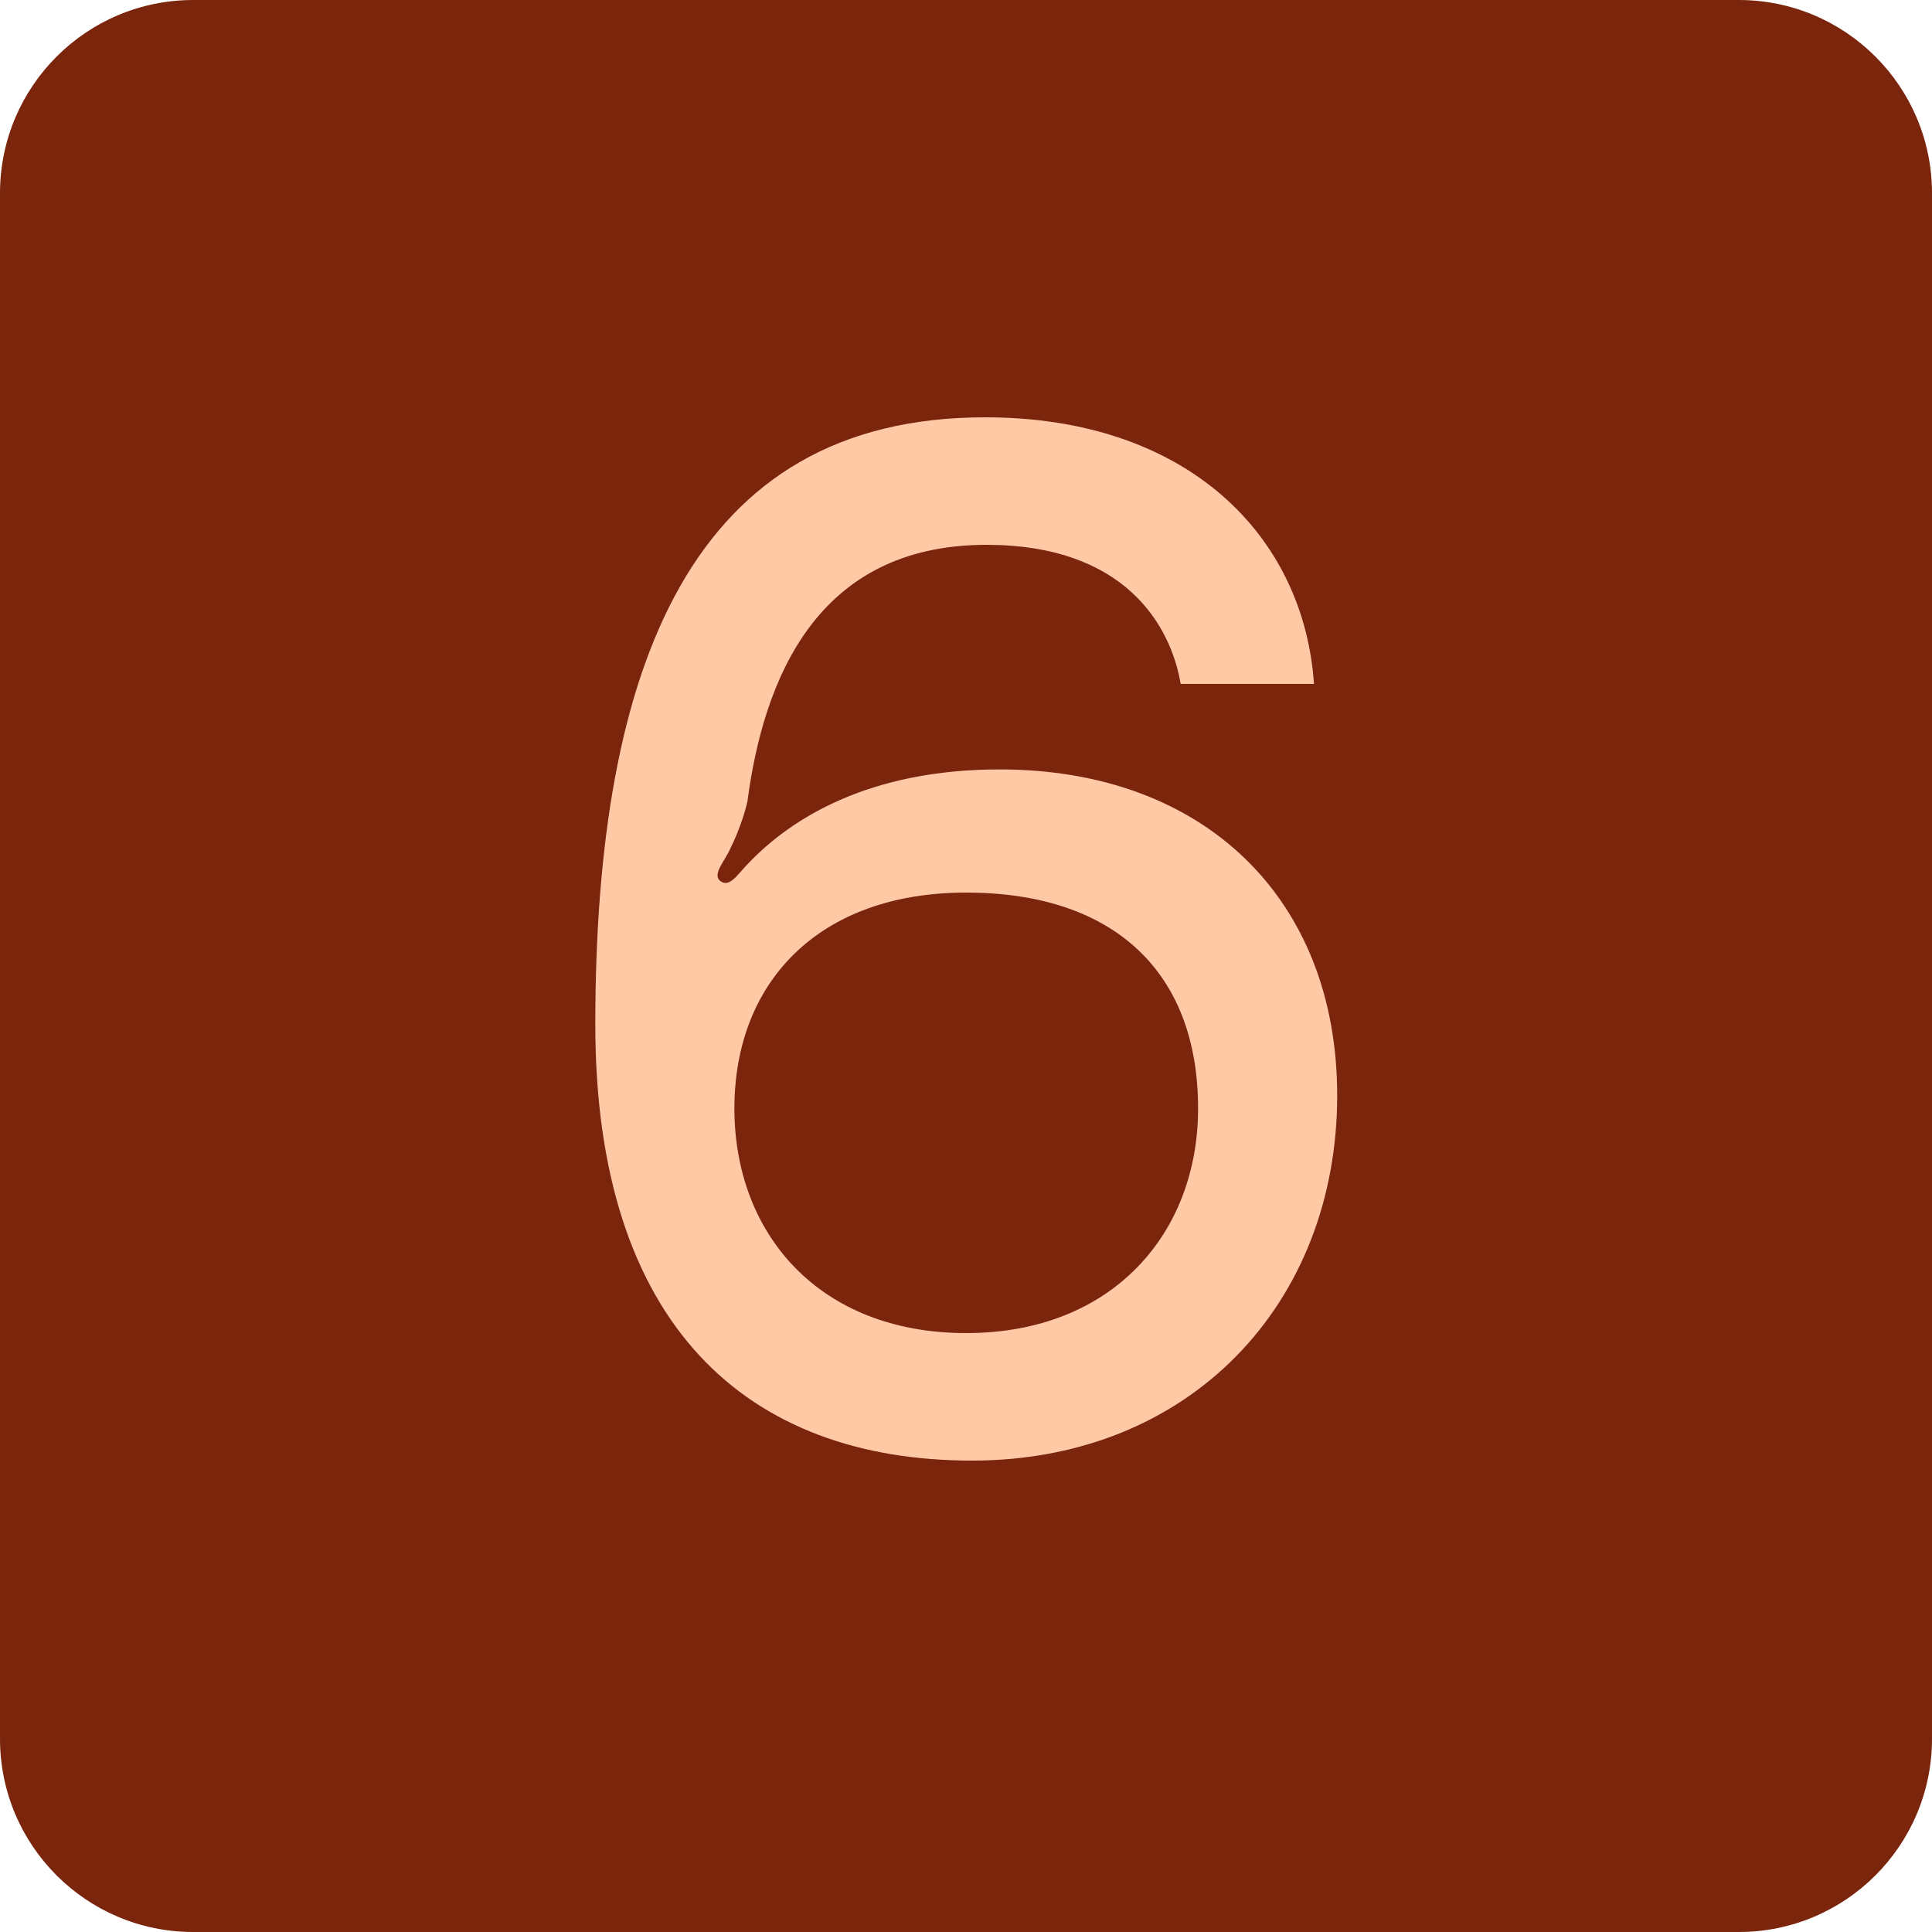 <svg width="32" height="32" viewBox="0 0 32 32" fill="none" xmlns="http://www.w3.org/2000/svg">
<g clip-path="url(#clip0_8147_4251)">
<path d="M11.007 14L10.683 13.04H8.931L8.607 14H7.695L9.231 9.776H10.383L11.919 14H11.007ZM9.153 12.368H10.461L9.975 10.922C9.921 10.754 9.885 10.532 9.879 10.322C9.879 10.286 9.867 10.238 9.807 10.238C9.747 10.238 9.735 10.286 9.735 10.322C9.729 10.532 9.693 10.754 9.639 10.922L9.153 12.368ZM12.018 12.932H12.774C12.78 13.166 12.918 13.448 13.476 13.448C13.968 13.448 14.13 13.28 14.13 13.07C14.13 12.836 13.818 12.8 13.212 12.728C12.24 12.608 12.114 12.104 12.114 11.75C12.114 11.234 12.57 10.784 13.47 10.784C14.304 10.784 14.76 11.228 14.802 11.804H14.046C14.028 11.606 13.896 11.384 13.452 11.384C13.014 11.384 12.882 11.528 12.882 11.708C12.882 11.858 12.948 11.984 13.566 12.044C14.34 12.122 14.898 12.374 14.898 13.01C14.898 13.67 14.388 14.048 13.452 14.048C12.534 14.048 12.048 13.61 12.018 12.932ZM15.188 12.932H15.944C15.95 13.166 16.088 13.448 16.646 13.448C17.138 13.448 17.3 13.28 17.3 13.07C17.3 12.836 16.988 12.8 16.382 12.728C15.41 12.608 15.284 12.104 15.284 11.75C15.284 11.234 15.74 10.784 16.64 10.784C17.474 10.784 17.93 11.228 17.972 11.804H17.216C17.198 11.606 17.066 11.384 16.622 11.384C16.184 11.384 16.052 11.528 16.052 11.708C16.052 11.858 16.118 11.984 16.736 12.044C17.51 12.122 18.068 12.374 18.068 13.01C18.068 13.67 17.558 14.048 16.622 14.048C15.704 14.048 15.218 13.61 15.188 12.932ZM21.43 12.374C21.43 12.458 21.424 12.518 21.412 12.608H19.108C19.162 13.088 19.474 13.376 19.954 13.376C20.32 13.376 20.506 13.178 20.596 12.896H21.376C21.238 13.55 20.794 14.048 19.948 14.048C18.922 14.048 18.358 13.358 18.358 12.416C18.358 11.426 18.97 10.784 19.936 10.784C20.668 10.784 21.43 11.222 21.43 12.374ZM19.138 12.08H20.662C20.632 11.696 20.404 11.408 19.96 11.408C19.438 11.408 19.216 11.702 19.138 12.08ZM23.681 11.504H22.817V12.95C22.817 13.298 22.823 13.328 23.147 13.328H23.681V14H22.985C22.349 14 22.049 13.79 22.049 13.028V11.504H21.473V10.832H22.049V9.968H22.817V10.832H23.681V11.504ZM8.368 20.608H8.836C8.836 21.046 8.998 21.616 9.868 21.616C10.642 21.616 10.864 21.142 10.864 20.812C10.864 20.248 10.216 20.032 9.232 20.056V19.624C10.168 19.648 10.762 19.372 10.762 18.868C10.762 18.544 10.564 18.16 9.88 18.16C9.1 18.16 8.938 18.664 8.938 19.072H8.458C8.458 18.286 8.98 17.728 9.862 17.728C10.72 17.728 11.254 18.172 11.254 18.826C11.254 19.24 10.948 19.636 10.444 19.756C10.414 19.762 10.372 19.768 10.372 19.816C10.372 19.864 10.414 19.864 10.45 19.87C10.978 19.948 11.344 20.344 11.344 20.824C11.344 21.502 10.792 22.048 9.88 22.048C8.908 22.048 8.368 21.502 8.368 20.608ZM12.112 22V21.328C13.198 20.668 14.512 20.002 14.512 19.03C14.512 18.634 14.254 18.16 13.564 18.16C12.814 18.16 12.592 18.694 12.592 19.21H12.112C12.112 18.406 12.604 17.728 13.564 17.728C14.434 17.728 14.992 18.238 14.992 19.042C14.992 20.14 13.726 20.854 12.514 21.568C12.484 21.586 12.454 21.61 12.472 21.64C12.49 21.67 12.526 21.652 12.562 21.634C12.634 21.598 12.73 21.592 12.892 21.592H15.088V22H12.112ZM17.971 18.928V19.168C17.971 19.276 17.959 19.378 17.917 19.498C17.899 19.552 17.863 19.606 17.917 19.624C17.953 19.636 17.977 19.582 17.983 19.564C18.163 19.168 18.523 18.88 19.015 18.88C19.813 18.88 20.371 19.552 20.371 20.464C20.371 21.376 19.813 22.048 19.015 22.048C18.535 22.048 18.169 21.766 17.983 21.352C17.977 21.334 17.953 21.286 17.911 21.304C17.875 21.322 17.893 21.37 17.911 21.418C17.959 21.55 17.971 21.634 17.971 21.736V23.152H17.491V18.928H17.971ZM18.943 21.616C19.567 21.616 19.891 21.088 19.891 20.464C19.891 19.84 19.567 19.312 18.943 19.312C18.373 19.312 17.971 19.84 17.971 20.464C17.971 21.088 18.373 21.616 18.943 21.616ZM20.513 22L21.641 20.392L20.609 18.928H21.209L21.917 19.996C21.965 20.068 21.995 20.122 22.001 20.182C22.001 20.212 22.007 20.254 22.049 20.254C22.091 20.254 22.097 20.212 22.097 20.182C22.103 20.122 22.133 20.068 22.181 19.996L22.889 18.928H23.489L22.457 20.392L23.585 22H22.985L22.175 20.782C22.127 20.716 22.109 20.662 22.097 20.596C22.091 20.56 22.091 20.524 22.049 20.524C22.007 20.524 22.007 20.56 22.001 20.596C21.989 20.662 21.971 20.716 21.923 20.782L21.113 22H20.513Z" fill="#1D1D1B"/>
<path d="M28.8 0H3.2C1.433 0 0 1.433 0 3.2V28.8C0 30.567 1.433 32 3.2 32H28.8C30.567 32 32 30.567 32 28.8V3.2C32 1.433 30.567 0 28.8 0Z" fill="#7A250C"/>
<path d="M9.86 16.968C9.86 11.04 11.444 6.912 16.316 6.912C19.676 6.912 21.596 8.88 21.764 11.328H19.556C19.388 10.344 18.62 9.024 16.34 9.024C13.508 9.024 12.644 11.28 12.38 13.272C12.356 13.392 12.26 13.728 12.092 14.064C11.996 14.28 11.756 14.52 11.972 14.616C12.092 14.664 12.212 14.496 12.26 14.448C13.052 13.536 14.42 12.744 16.556 12.744C19.964 12.744 22.148 14.904 22.148 18.144C22.148 21.6 19.7 24.192 16.1 24.192C12.38 24.192 9.86 21.96 9.86 16.968ZM12.164 18.36C12.164 20.424 13.556 22.08 16.004 22.08C18.428 22.08 19.844 20.424 19.844 18.36C19.844 16.08 18.428 14.784 16.004 14.784C13.556 14.784 12.164 16.272 12.164 18.36Z" fill="#FFC9A6"/>
</g>
<defs>
<clipPath id="clip0_8147_4251">
<rect width="32" height="32" fill="white"/>
</clipPath>
</defs>
</svg>
